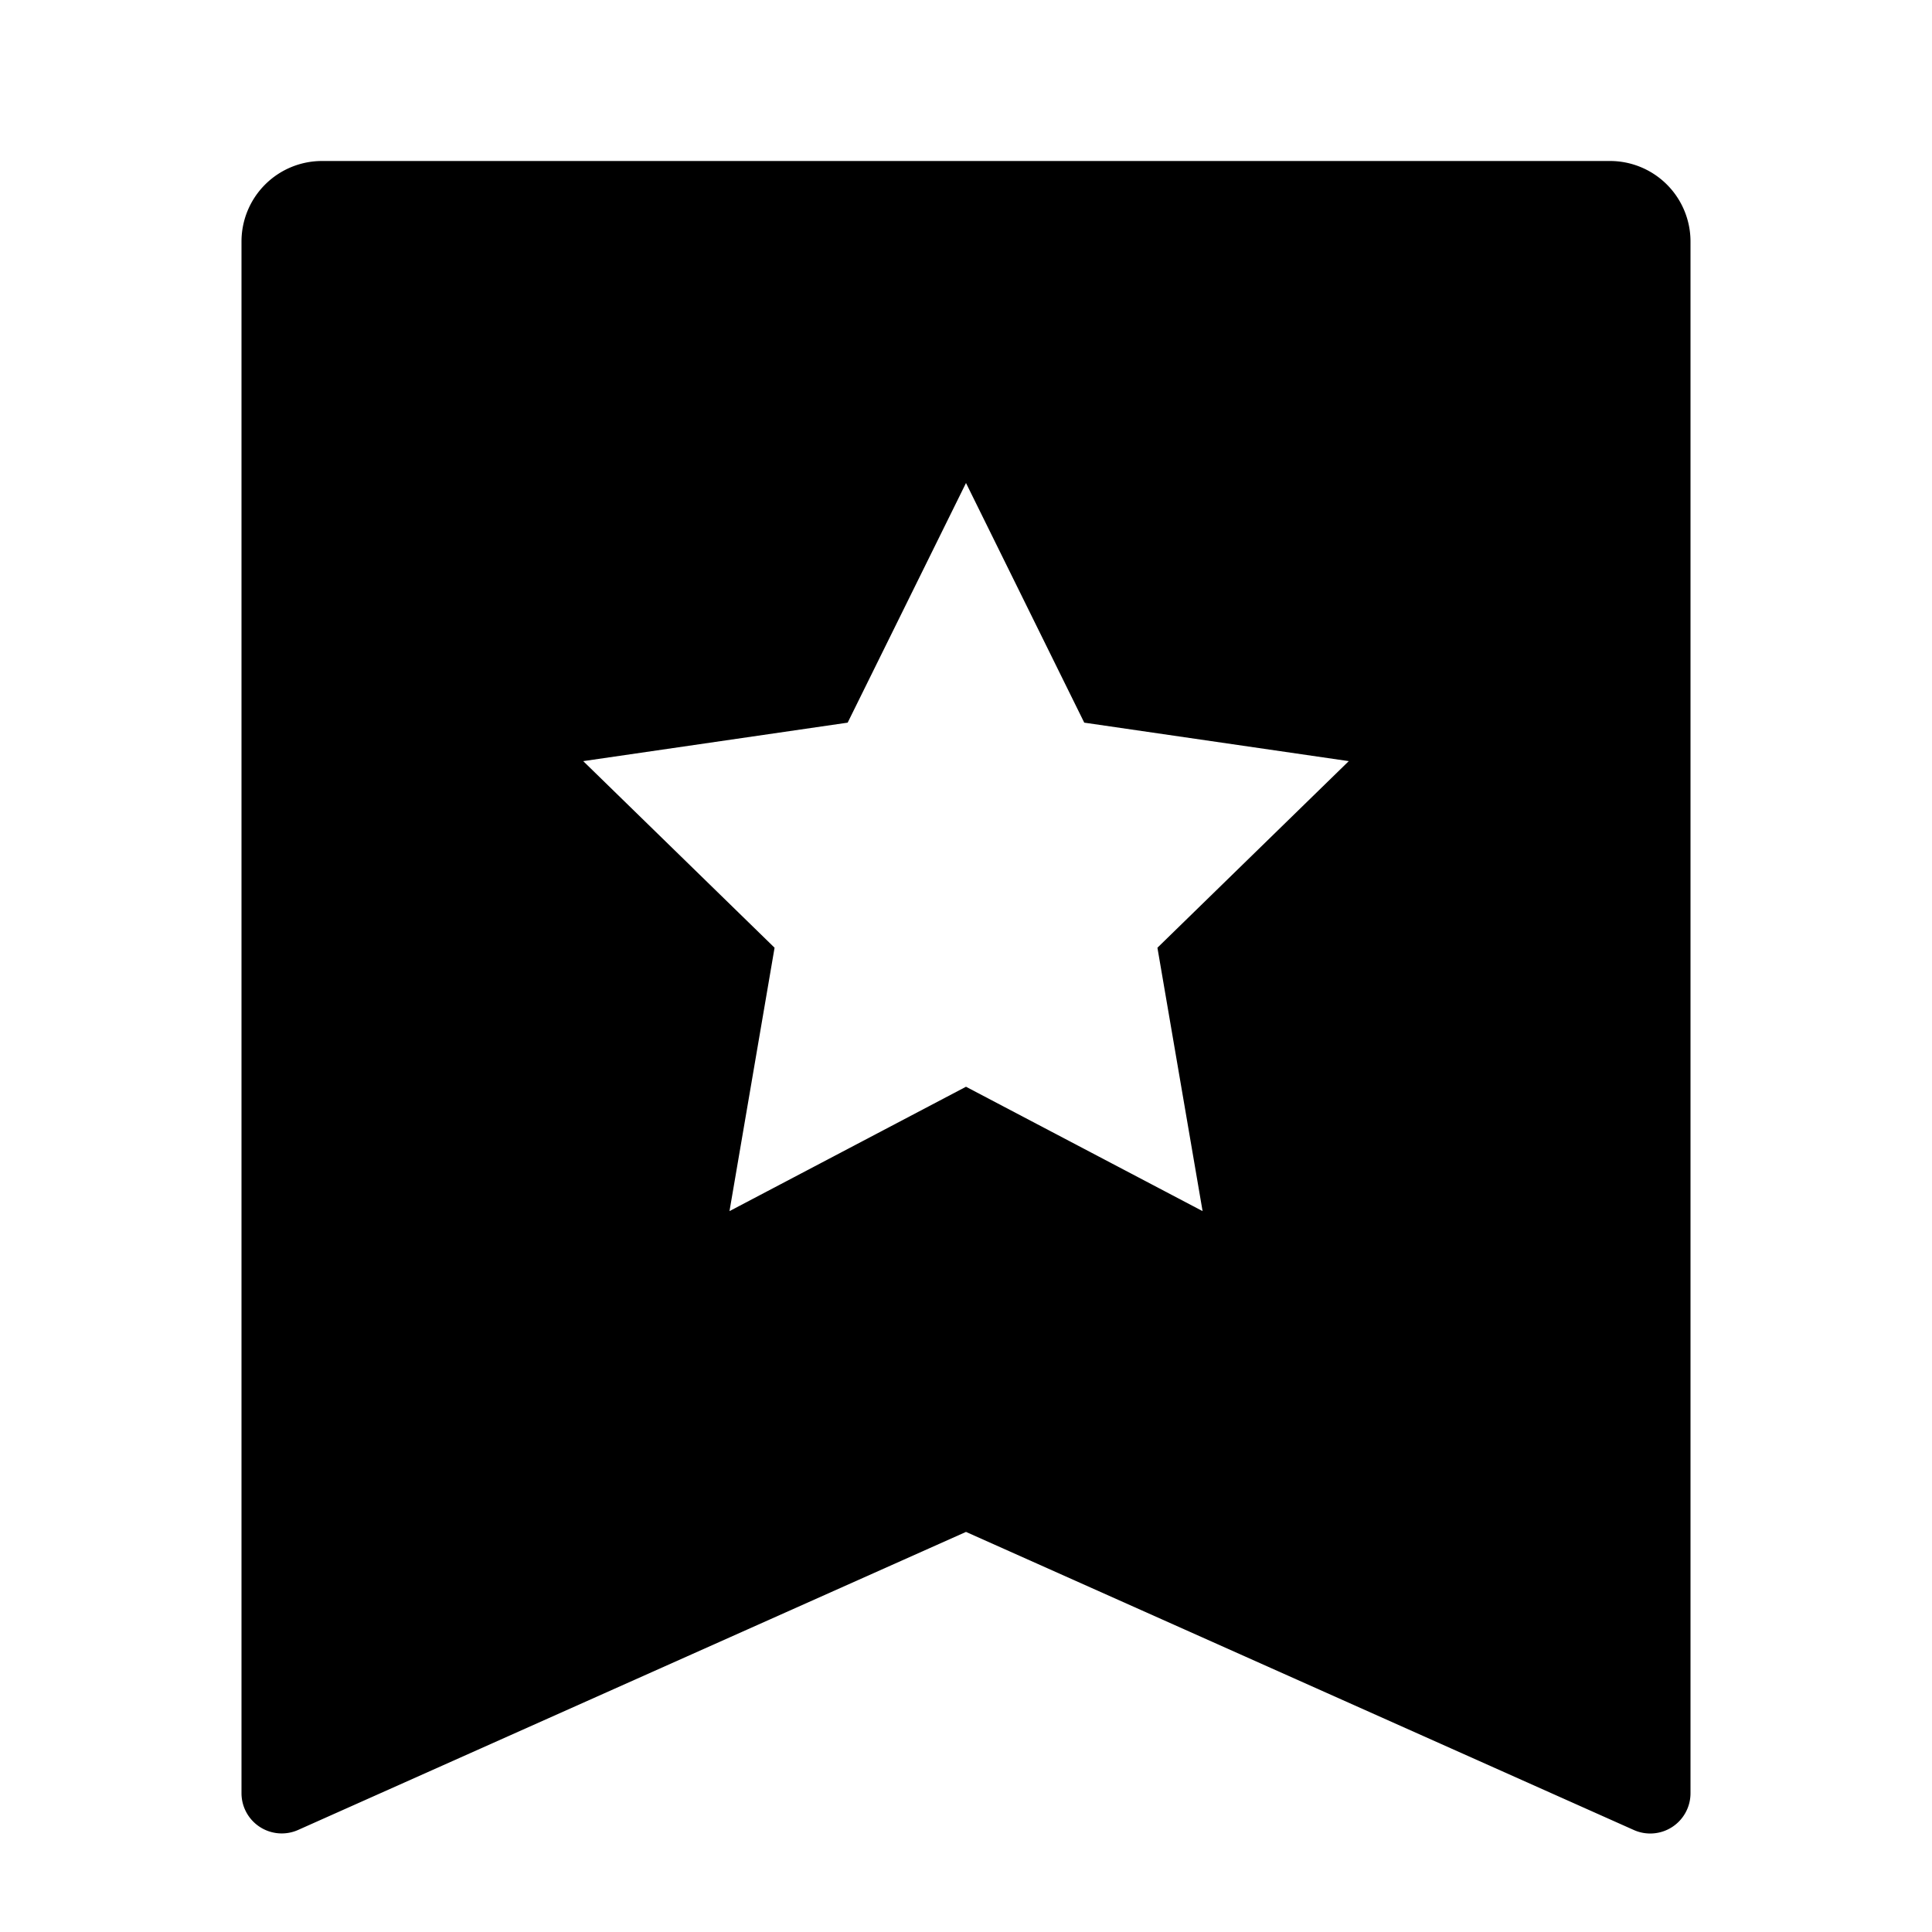 <?xml version="1.0" encoding="utf-8"?>
<svg width="800px" height="800px" viewBox="0 0 24 24" xmlns="http://www.w3.org/2000/svg">
    <g>
        <path fill="none" d="M0 0h24v24H0z"/>
        <path d="M4 2h16a1 1 0 0 1 1 1v19.276a.5.5 0 0 1-.704.457L12 19.03l-8.296 3.702A.5.5 0 0 1 3 22.276V3a1 1 0 0 1 1-1zm8 11.5l2.939 1.545-.561-3.272 2.377-2.318-3.286-.478L12 6l-1.47 2.977-3.285.478 2.377 2.318-.56 3.272L12 13.5z"/>
    </g>
</svg>